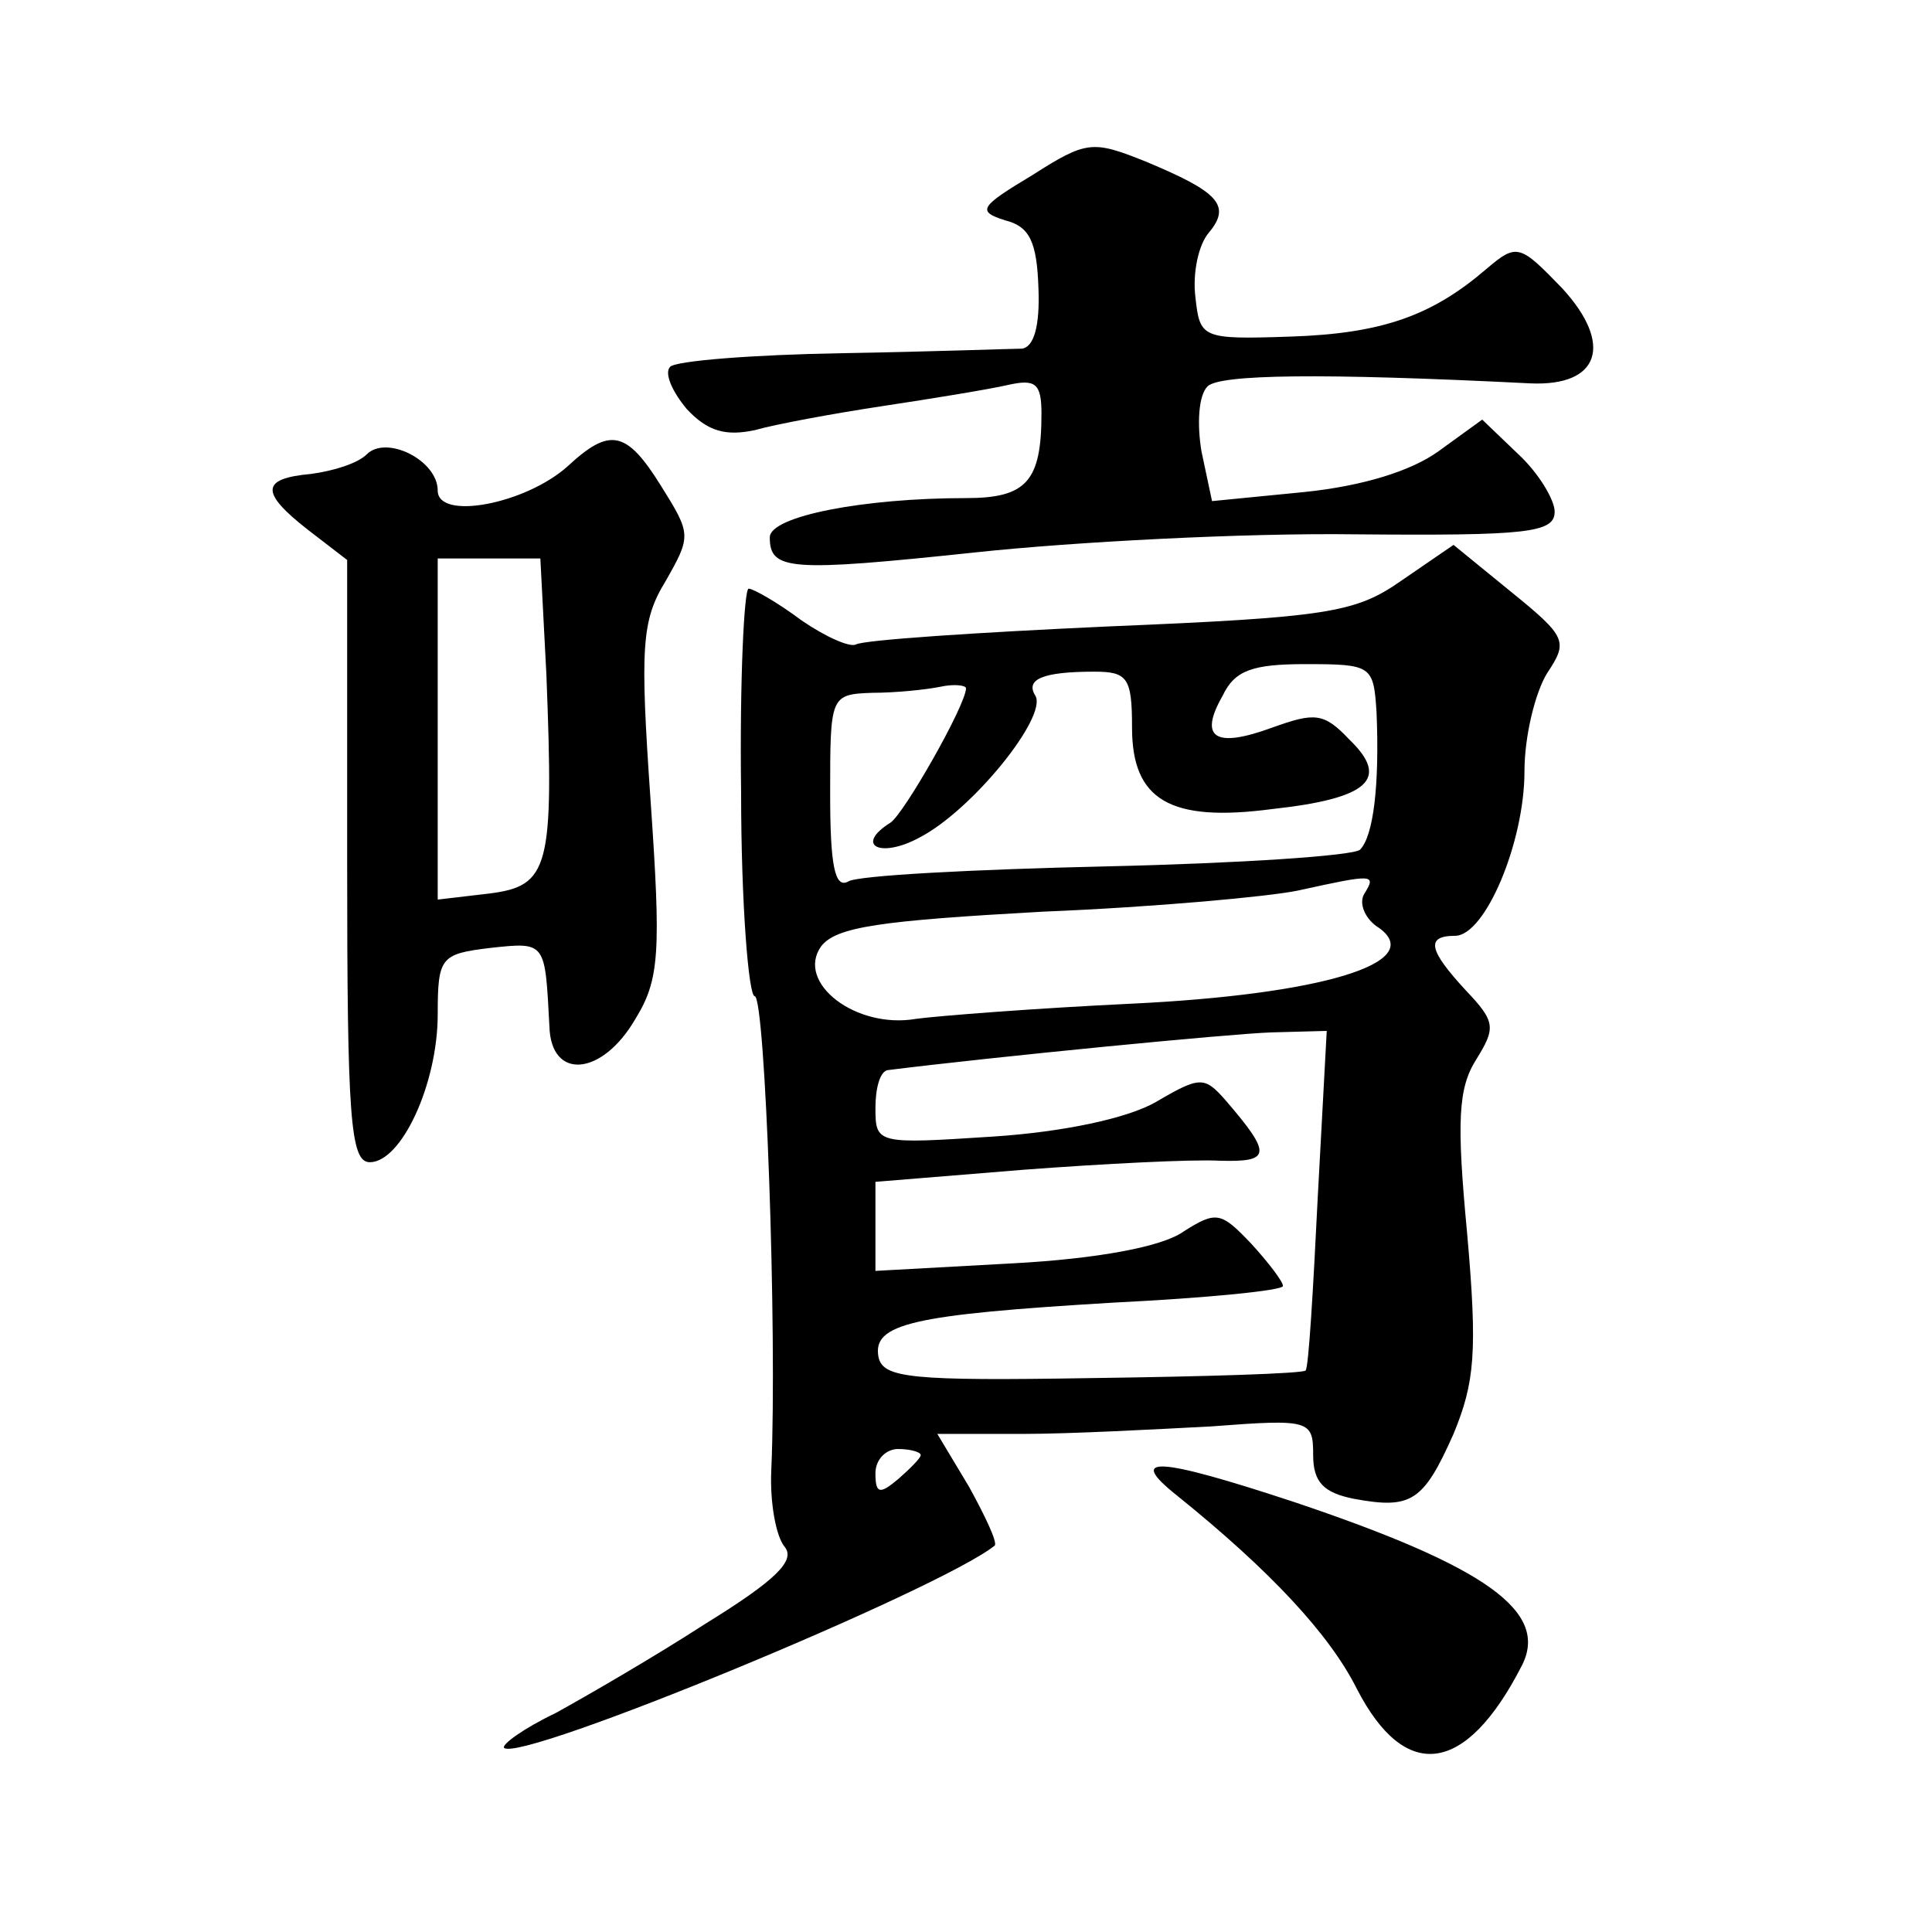 <?xml version="1.0" standalone="no"?>
<!DOCTYPE svg PUBLIC "-//W3C//DTD SVG 20010904//EN"
 "http://www.w3.org/TR/2001/REC-SVG-20010904/DTD/svg10.dtd">
<svg version="1.0" xmlns="http://www.w3.org/2000/svg"
 width="128pt" height="128pt" viewBox="0 0 128 128"
 preserveAspectRatio="xMidYMid meet">
<g transform="translate(0,128) scale(0.1,-0.1)"
fill="#0" stroke="none">
<path d="M684 1164 c-35 -21 -37 -24 -18 -30 16 -4 21 -14 22 -45 1 -25 -3 -39
-11 -40 -6 0 -60 -2 -119 -3 -59 -1 -110 -5 -114 -9 -4 -4 1 -16 11 -28 14 -15
26 -18 45 -14 14 4 52 11 85 16 33 5 70 11 83 14 18 4 22 1 22 -19 0 -45 -10 -56
-50 -56 -68 0 -130 -12 -130 -26 0 -22 13 -23 136 -10 65 7 179 13 252 12 114 -1
132 1 132 15 0 8 -11 26 -24 38 l-24 23 -29 -21 c-18 -13 -50 -23 -89 -27 l-61
-6 -7 33 c-3 18 -2 37 4 43 8 8 75 9 214 2 46 -2 55 26 21 63 -28 29 -30 30 -50
13 -36 -31 -69 -43 -130 -45 -59 -2 -60 -1 -63 26 -2 16 2 35 9 43 15 18 6 27 -42
47 -35 14 -39 14 -75 -9z M243 979 c-6 -6 -22 -11 -37 -13 -33 -3 -34 -12 -2 -37
l26 -20 0 -200 c0 -169 2 -199 15 -199 21 0 45 52 45 98 0 38 2 40 35 44 37 4 36
4 39 -52 1 -36 35 -33 57 5 16 26 17 44 10 145 -7 101 -6 119 10 145 17 30 17 31
-3 63 -23 37 -34 39 -62 13 -28 -25 -86 -36 -86 -16 0 20 -34 37 -47 24z m119 -146
c5 -128 2 -140 -38 -145 l-34 -4 0 113 0 113 34 0 34 0 4 -77z M928 895 c-30 -21
-49 -24 -193 -30 -88 -4 -163 -9 -168 -12 -4 -2 -20 5 -36 16 -16 12 -32 21 -35
21 -3 0 -6 -61 -5 -135 0 -74 5 -135 9 -135 7 0 15 -222 11 -314 -1 -21 3 -44 9
-51 7 -9 -6 -22 -53 -51 -34 -22 -79 -48 -99 -59 -21 -10 -36 -21 -34 -23 11 -10
289 105 325 134 2 2 -6 19 -17 39 l-21 35 57 0 c31 0 87 3 125 5 65 5 67 4 67 -19
0 -18 7 -25 27 -29 38 -7 46 -2 66 43 14 34 16 54 9 133 -7 74 -6 96 6 115 13 21
13 25 -7 46 -24 26 -27 36 -7 36 20 0 46 62 46 109 0 23 7 52 15 65 14 21 13 24
-24 54 l-38 31 -35 -24z m-178 -97 c0 -48 25 -63 93 -54 64 7 78 20 51 46 -17 18
-23 18 -51 8 -38 -14 -49 -7 -33 21 8 17 20 21 55 21 44 0 45 -1 47 -32 2 -48 -2
-82 -11 -91 -5 -4 -80 -9 -168 -11 -88 -2 -165 -6 -171 -10 -9 -5 -12 11 -12 58
0 65 0 66 28 67 15 0 35 2 45 4 9 2 17 1 17 -1 0 -11 -41 -83 -50 -89 -24 -15 -7
-24 19 -10 35 18 85 80 77 94 -7 11 5 16 39 16 22 0 25 -4 25 -37z m154 -110 c-4
-6 0 -17 10 -23 31 -23 -39 -44 -165 -50 -63 -3 -127 -8 -142 -10 -40 -7 -80 24
-63 48 10 13 39 17 147 23 74 3 150 10 169 14 50 11 52 11 44 -2z m-31 -202 c-3
-61 -6 -112 -8 -114 -2 -2 -65 -4 -141 -5 -121 -2 -139 0 -142 14 -4 22 22 28 156
36 61 3 112 8 112 11 0 3 -10 16 -21 28 -20 21 -23 22 -45 8 -14 -10 -57 -18 -113
-21 l-91 -5 0 29 0 30 98 8 c53 4 112 7 130 6 34 -1 35 4 4 40 -14 16 -17 16 -46
-1 -19 -11 -62 -20 -108 -23 -77 -5 -78 -5 -78 19 0 13 3 24 8 25 72 9 226 24 254
25 l37 1 -6 -111z m-263 -170 c0 -2 -7 -9 -15 -16 -12 -10 -15 -10 -15 4 0 9 7
16 15 16 8 0 15 -2 15 -4z M780 289 c62 -50 101 -92 119 -128 32 -62 72 -57 109
15 19 36 -23 66 -151 109 -91 30 -111 31 -77 4z"/>
</g>
</svg>

